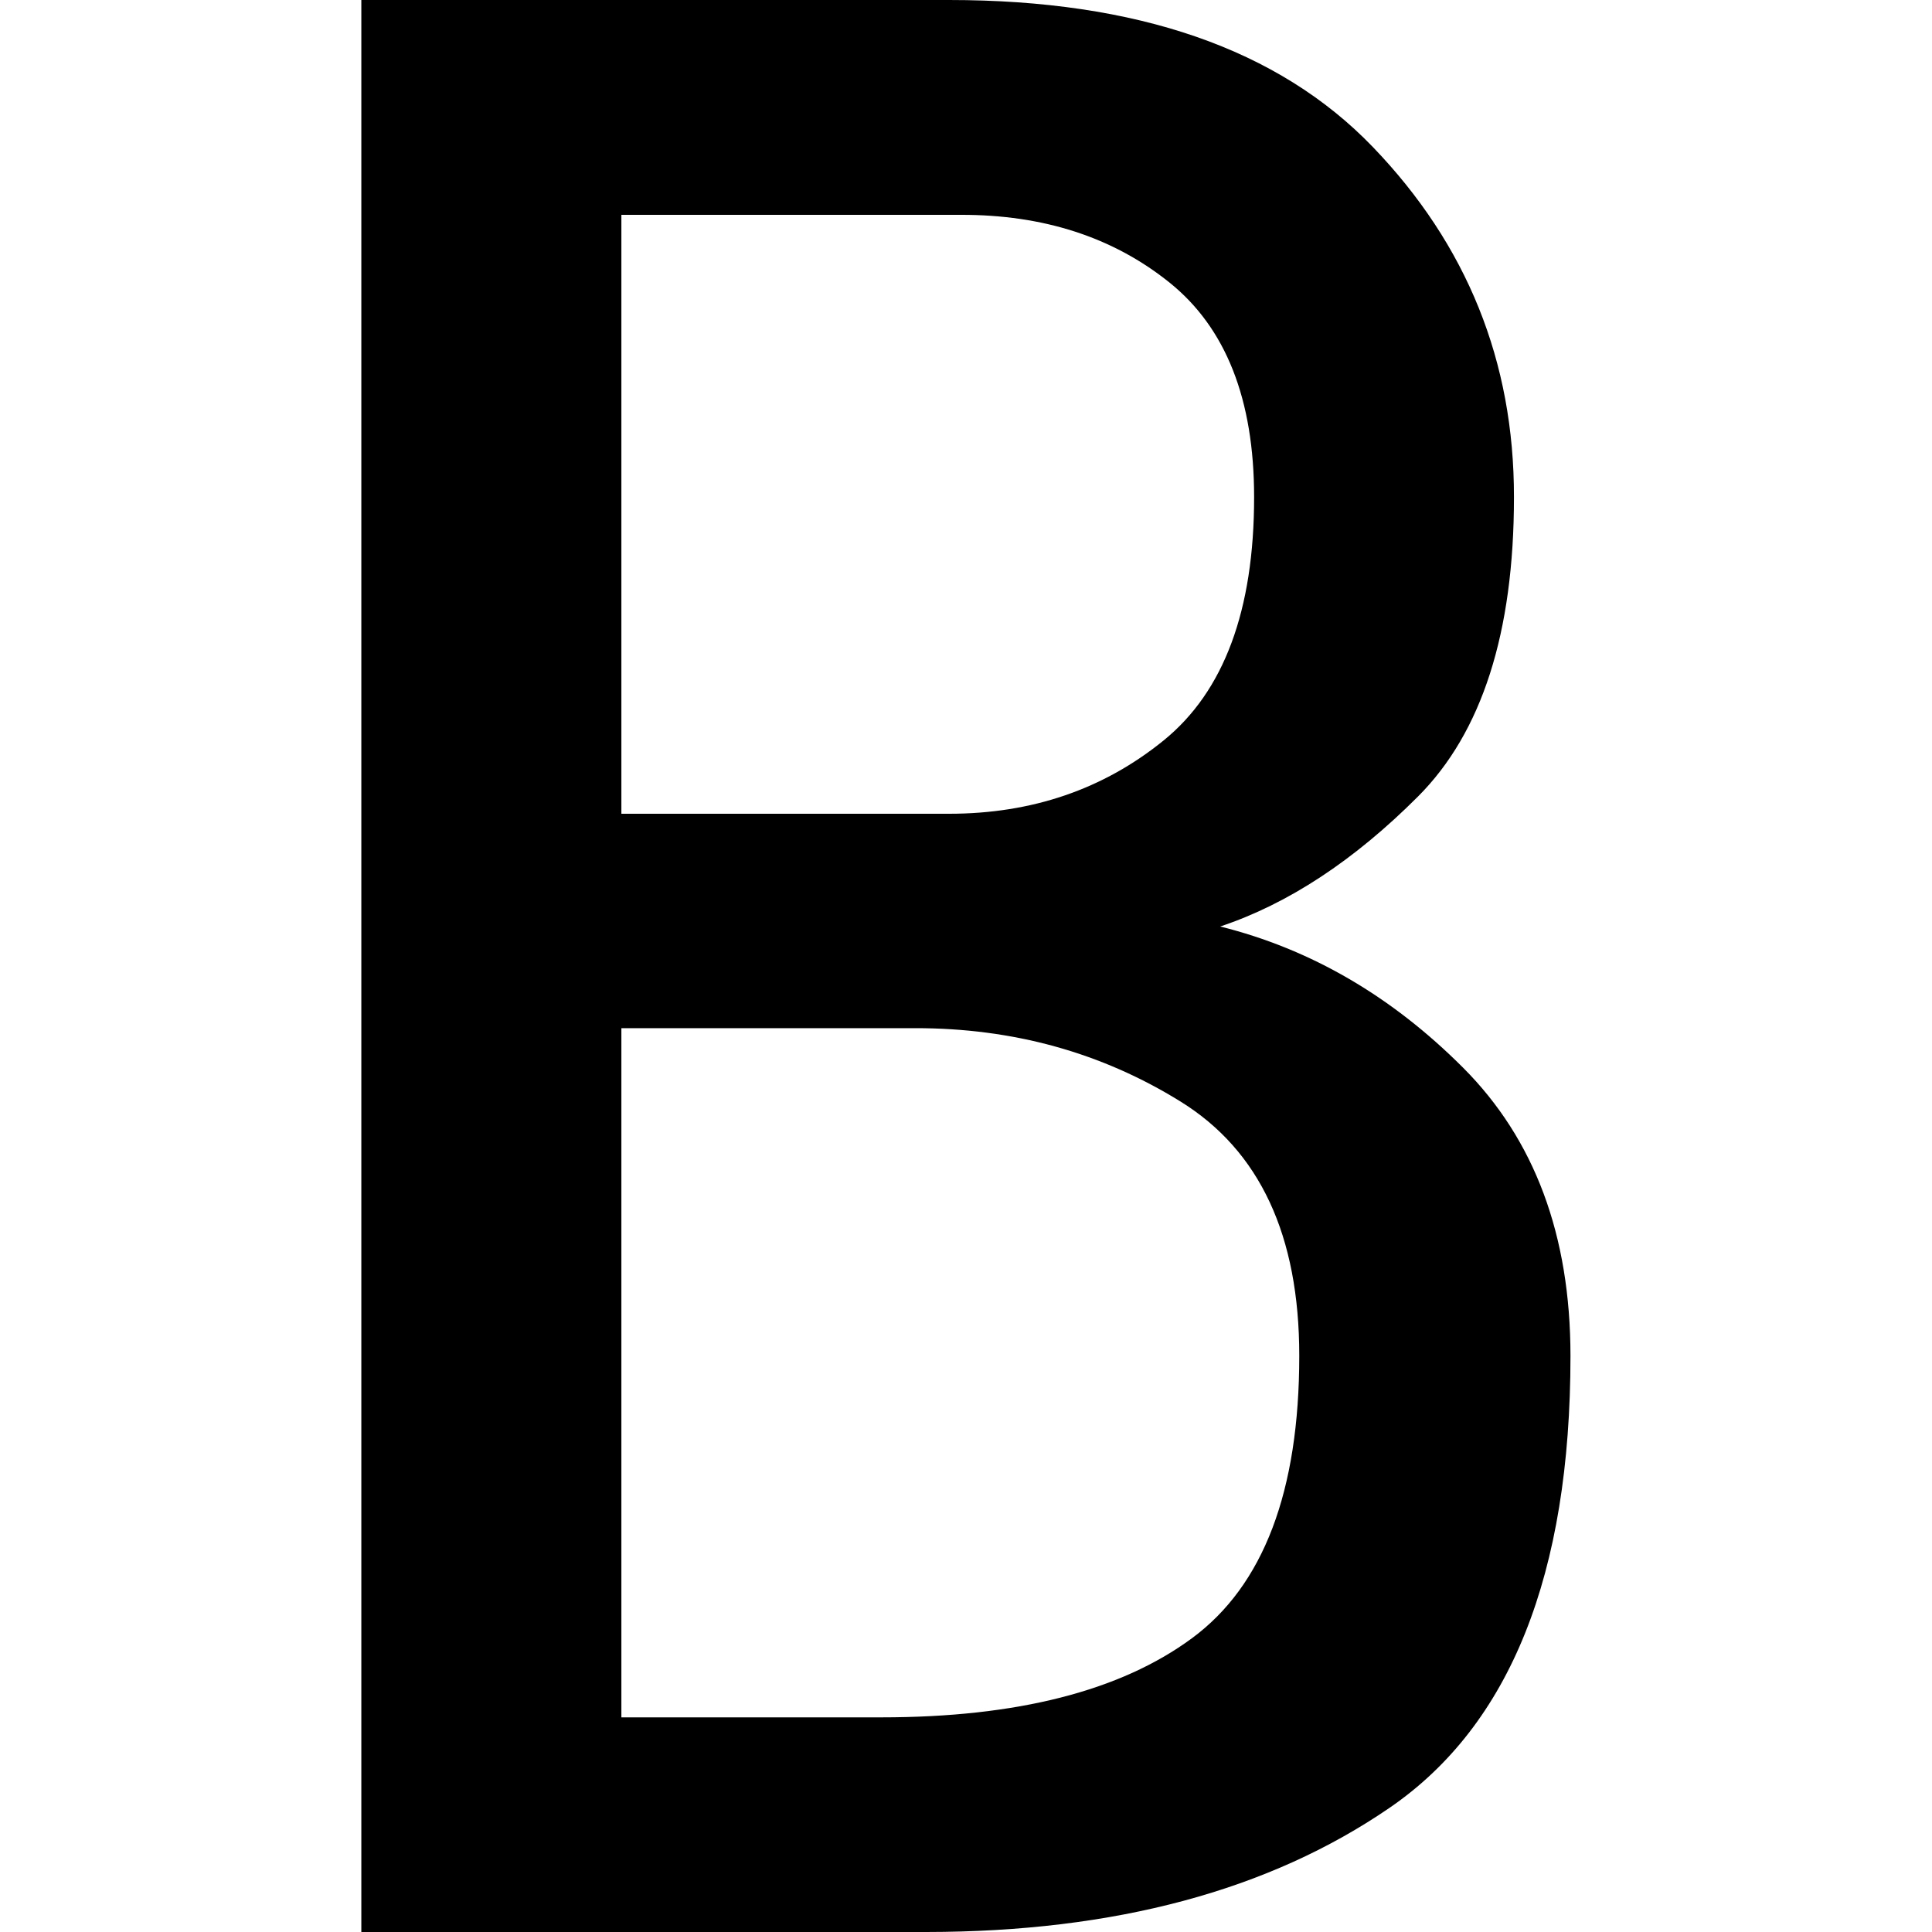 <svg id="图层_1" data-name="图层 1" xmlns="http://www.w3.org/2000/svg" viewBox="0 0 400 400"><path d="M325.15,280.7q0,67.88-37.43,93.57T191.81,400h-117V0H196.49q58.44,0,87.72,30.41t29.24,72.51q0,42.11-19.88,62t-40.94,26.9q28.08,7,50.29,29.24T325.15,280.7Zm-65.5-177.78q0-30.36-17.54-44.44t-43.28-14H128.65v124h67.84q25.74,0,44.45-15.2T259.65,102.92ZM269,280.7q0-37.39-24.57-52.63t-55-15.2H128.65V355.56h53.81q42.1,0,64.32-16.38T269,280.7Z"/></svg>